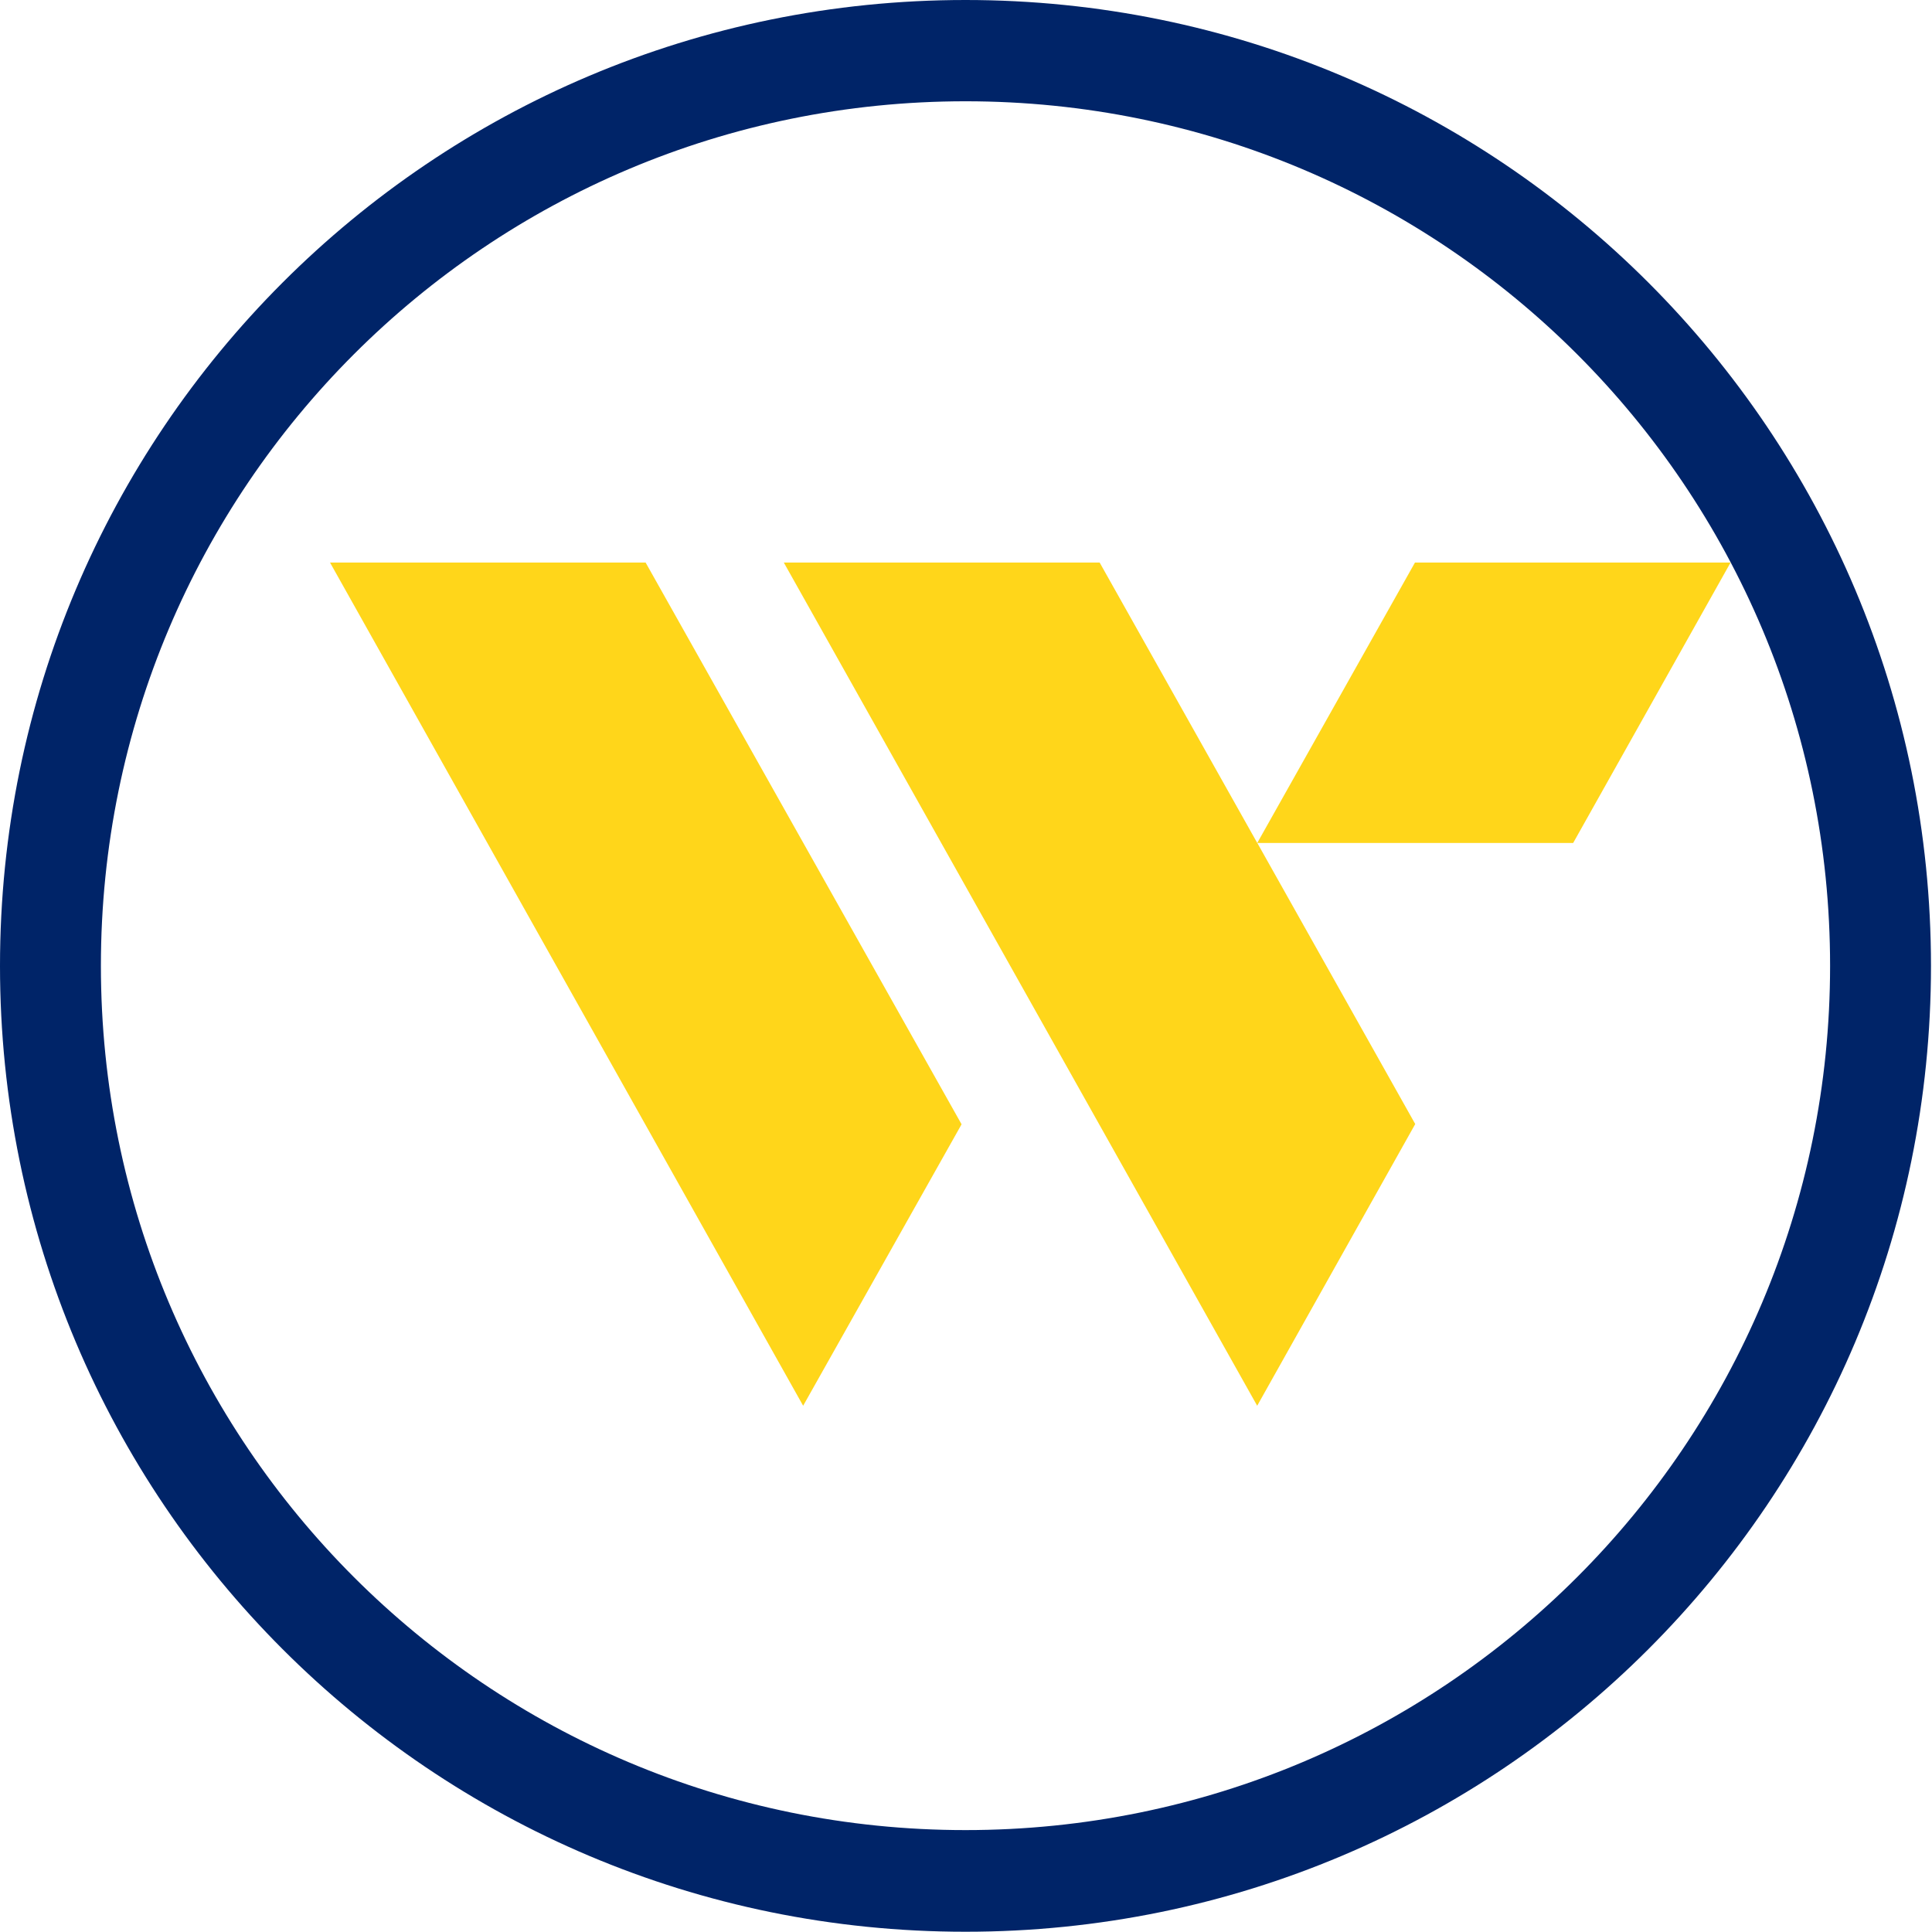 <svg version="1.2" xmlns="http://www.w3.org/2000/svg" viewBox="0 0 1528 1528" width="1528" height="1528">
	<title>Webster_Bank_logo-svg</title>
	<style>
		.s0 { fill: #002468 } 
		.s1 { fill: #ffd61a } 
	</style>
	<path id="Layer" fill-rule="evenodd" class="s0" d="m763.6 1527.8c-422.3 0-763.6-341.5-763.6-763.9 0-422.4 341.3-763.9 763.6-763.9 422.3 0 763.6 341.5 763.6 763.9 0 422.4-341.3 763.9-763.6 763.9zm683.8-764c0-378.1-305.6-683.7-683.8-683.7-378.1 0-683.8 305.6-683.8 683.7 0 378 305.7 683.6 683.8 683.6 378.2 0 683.8-305.6 683.8-683.6z"/>
	<path id="Layer" fill-rule="evenodd" class="s1" d="m635.2 1111.8l-374.2-666.9h249.6l249.9 444.3zm359.1 0l-374.4-666.9h249.8l124.6 221.7v0.1h0.1l124.9 222.3zm374.4-666.9h-249.6l-124.7 221.7v0.1h249.8z"/>
</svg>